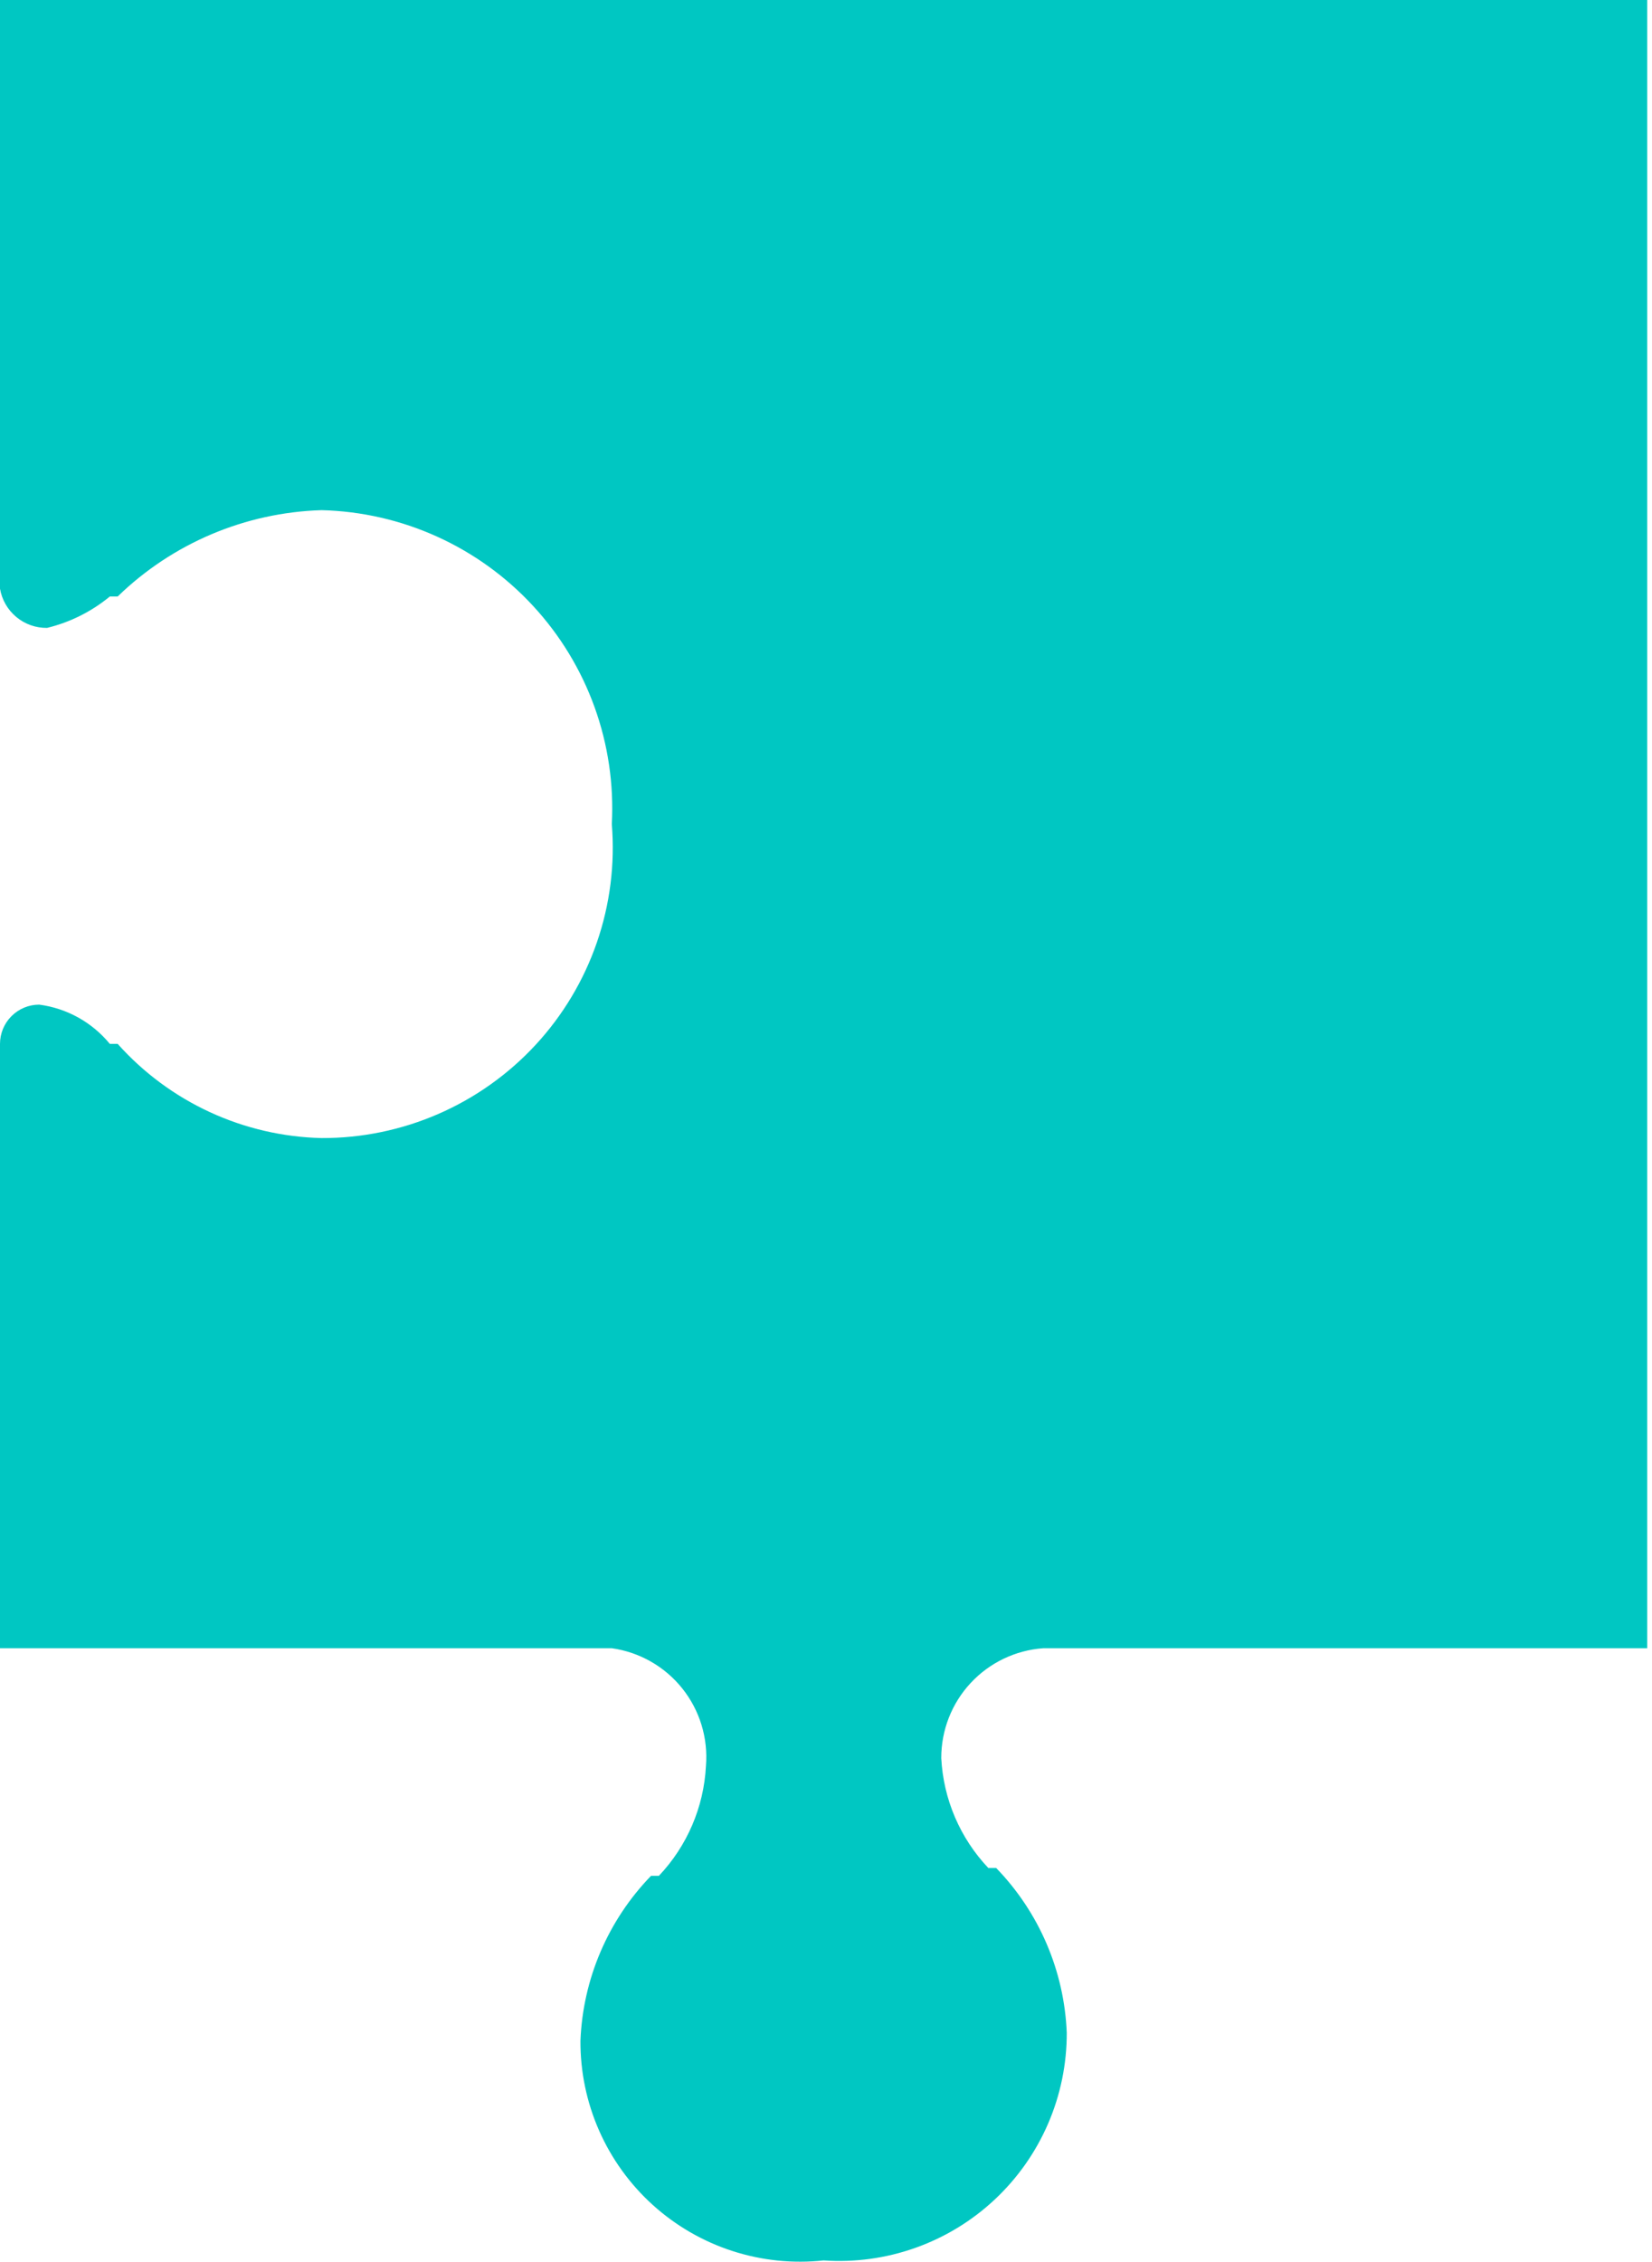 <?xml version="1.0" encoding="UTF-8"?> <svg xmlns="http://www.w3.org/2000/svg" width="152" height="208" viewBox="0 0 152 208" fill="none"> <path d="M75.779 207.852C72.95 208.157 70.087 207.861 67.38 206.983C64.672 206.105 62.181 204.665 60.069 202.757C57.957 200.849 56.271 198.517 55.123 195.912C53.975 193.308 53.39 190.491 53.407 187.644C53.633 181.965 55.946 176.569 59.902 172.488H60.624C63.224 169.744 64.76 166.161 64.954 162.385C65.163 159.816 64.383 157.264 62.773 155.252C61.163 153.24 58.845 151.919 56.293 151.559H0V95.987C0 95.03 0.38 94.112 1.057 93.436C1.734 92.759 2.651 92.379 3.609 92.379C6.153 92.713 8.476 94.003 10.104 95.987H10.826C13.194 98.638 16.082 100.774 19.31 102.264C22.537 103.753 26.036 104.565 29.59 104.648C33.287 104.66 36.946 103.905 40.335 102.429C43.724 100.954 46.771 98.791 49.281 96.077C51.791 93.364 53.71 90.158 54.917 86.664C56.125 83.17 56.593 79.464 56.293 75.779C56.487 72.118 55.946 68.456 54.7 65.007C53.454 61.559 51.529 58.396 49.039 55.705C46.55 53.013 43.546 50.849 40.205 49.338C36.865 47.828 33.255 47.002 29.59 46.911C22.563 47.121 15.87 49.953 10.826 54.85H10.104C8.422 56.236 6.448 57.223 4.33 57.737C3.297 57.751 2.292 57.395 1.498 56.733C0.703 56.072 0.172 55.148 0 54.128V54.128V0H151.559V151.559H95.987C93.435 151.742 91.046 152.886 89.305 154.762C87.563 156.637 86.599 159.104 86.605 161.663C86.799 165.439 88.335 169.022 90.935 171.767H91.657C95.613 175.847 97.926 181.244 98.152 186.923C98.159 189.797 97.574 192.642 96.433 195.28C95.292 197.918 93.62 200.293 91.521 202.257C89.422 204.22 86.941 205.731 84.233 206.693C81.525 207.656 78.647 208.05 75.779 207.852V207.852Z" fill="#00C7C2"></path> </svg> 